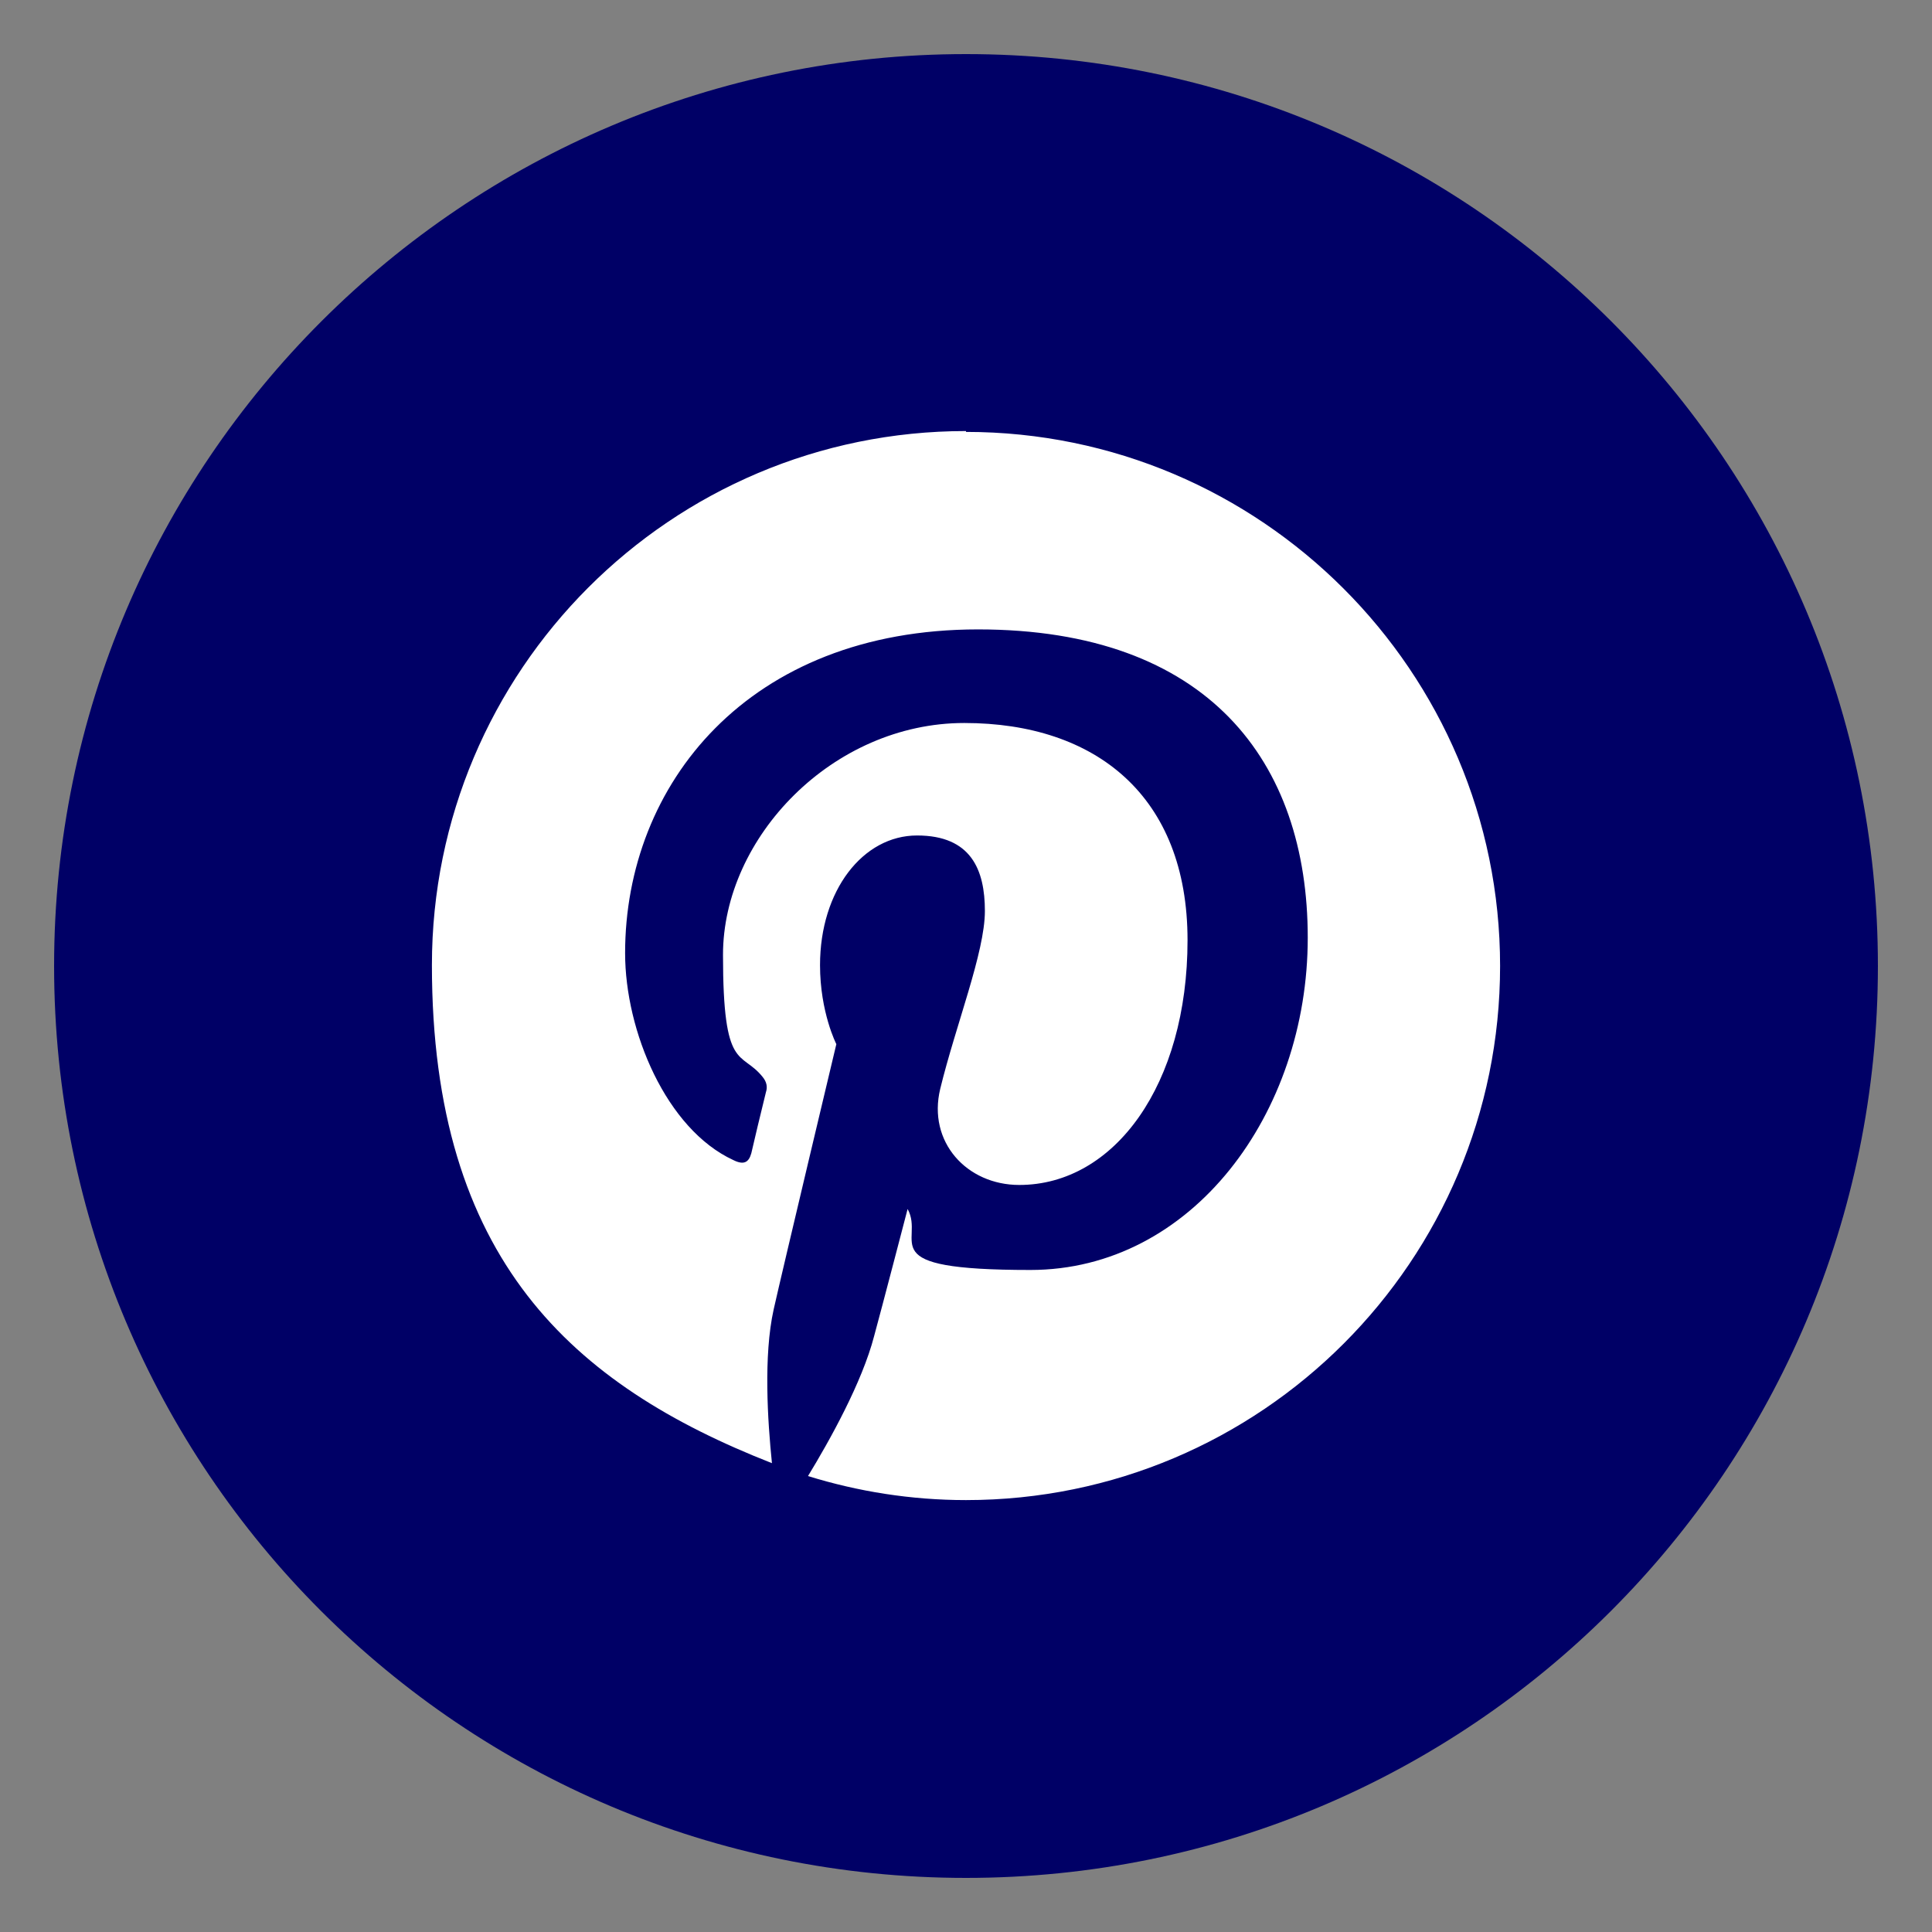 <?xml version="1.0" encoding="UTF-8"?>
<svg xmlns="http://www.w3.org/2000/svg" version="1.1" viewBox="0 0 225 225">
  <rect x="0" y="0" width="225" height="225" fill="#808080" stroke="none"/>
  <defs>
    <style>
      .cls-1 {
        fill: #fff;
      }

      .cls-2 {
        fill: #006;
      }
    </style>
  </defs>
  <!-- Generator: Adobe Illustrator 28.7.5, SVG Export Plug-In . SVG Version: 1.2.0 Build 176)  -->
  <g>
    <g id="a">
      <path class="cls-2" d="M112.5,6.3C54,6.3,6.3,53.8,6.3,112.5s47.5,106.2,106.2,106.2,106.2-47.5,106.2-106.2S171.2,6.3,112.5,6.3h0Z"/>
      <path id="b" class="cls-1" d="M112.5,50.2c-34.4,0-62.2,27.9-62.2,62.2s16.4,48.9,39.6,58c-.5-4.9-1-12.5.2-17.9,1.1-4.9,7.3-30.9,7.3-30.9,0,0-1.9-3.7-1.9-9.2,0-8.7,5-15.1,11.3-15.1s7.9,4,7.9,8.8-3.4,13.3-5.2,20.7c-1.5,6.2,3.1,11.2,9.2,11.2,11.1,0,19.6-11.7,19.6-28.5s-10.7-25.3-26-25.3-28.1,13.3-28.1,27,2.1,11.1,4.6,14.2c.5.6.6,1.2.4,1.8-.5,2-1.5,6.2-1.7,7.1-.3,1.1-.9,1.4-2.1.8-7.8-3.6-12.6-15-12.6-24.1,0-19.6,14.3-37.7,41.1-37.7s38.4,15.4,38.4,35.9-13.5,38.7-32.3,38.7-12.2-3.3-14.3-7.1c0,0-3.1,11.9-3.9,14.8-1.4,5.4-5.2,12.2-7.7,16.3,5.8,1.8,12,2.8,18.4,2.8,34.4,0,62.2-27.9,62.2-62.2s-27.9-62.2-62.2-62.2"/>
    </g>
  </g>
</svg>